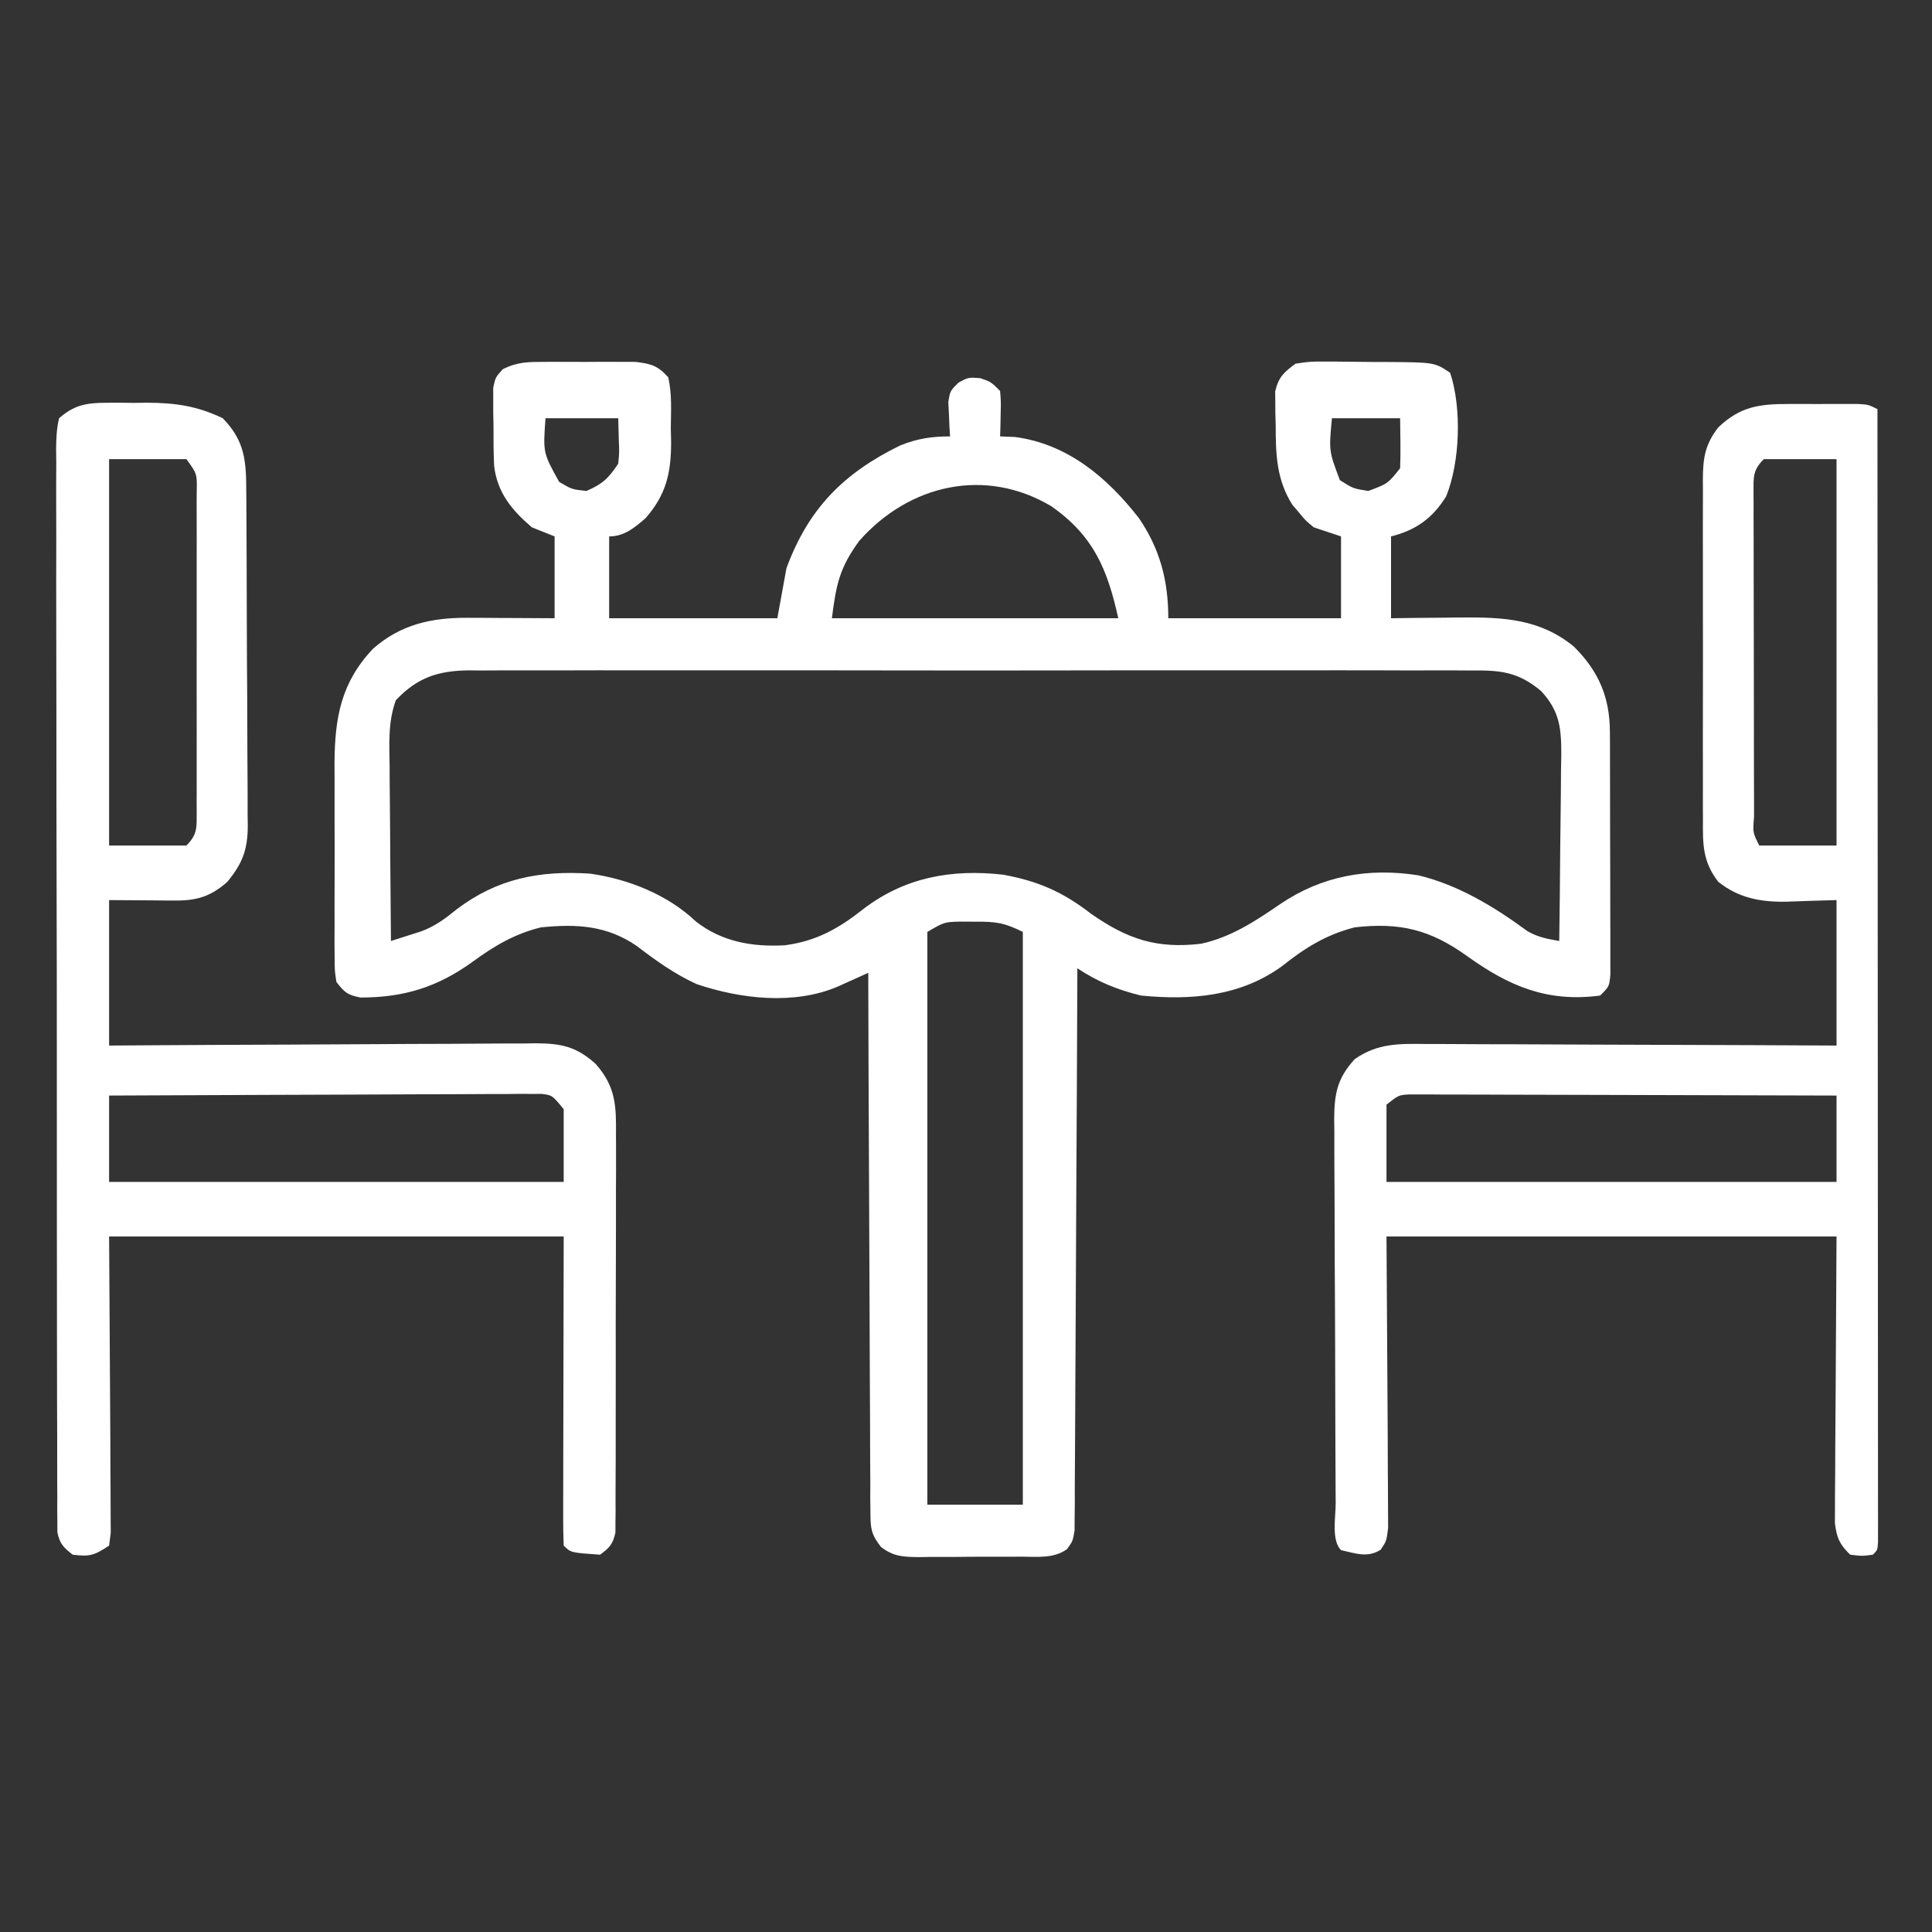 <svg xmlns="http://www.w3.org/2000/svg" width="425" height="425"><rect width="100%" height="100%" fill="#333333" stroke="none"/><path d="M0 0 C0.976 -0.004 0.976 -0.004 1.972 -0.009 C3.344 -0.011 4.715 -0.005 6.087 0.007 C8.181 0.023 10.273 0.007 12.367 -0.012 C13.703 -0.01 15.039 -0.006 16.375 0 C17.585 0.003 18.796 0.007 20.043 0.01 C23.46 0.432 24.892 0.845 27.188 3.398 C28.031 7.073 27.79 10.826 27.75 14.586 C27.786 16.111 27.786 16.111 27.822 17.666 C27.809 24.46 26.733 29.218 22.188 34.398 C19.765 36.492 17.514 38.398 14.188 38.398 C14.188 44.338 14.188 50.278 14.188 56.398 C26.398 56.398 38.608 56.398 51.188 56.398 C51.847 52.768 52.508 49.138 53.188 45.398 C58.039 32.255 65.729 24.509 78.188 18.398 C81.959 16.883 85.076 16.398 89.188 16.398 C89.141 15.711 89.095 15.024 89.047 14.316 C89.011 13.415 88.975 12.514 88.938 11.586 C88.891 10.693 88.845 9.799 88.797 8.879 C89.188 6.398 89.188 6.398 91.039 4.562 C93.188 3.398 93.188 3.398 95.812 3.586 C98.188 4.398 98.188 4.398 100.188 6.398 C100.383 8.781 100.383 8.781 100.312 11.523 C100.294 12.434 100.276 13.344 100.258 14.281 C100.235 14.98 100.211 15.679 100.188 16.398 C101.26 16.44 102.332 16.481 103.438 16.523 C115.041 18.043 123.796 25.466 130.746 34.402 C135.393 41.228 137.188 48.201 137.188 56.398 C149.727 56.398 162.268 56.398 175.188 56.398 C175.188 50.458 175.188 44.518 175.188 38.398 C172.218 37.408 172.218 37.408 169.188 36.398 C167.359 34.883 167.359 34.883 165.938 33.148 C165.458 32.586 164.978 32.024 164.484 31.445 C160.935 25.844 160.822 20.195 160.812 13.773 C160.788 12.928 160.764 12.082 160.738 11.211 C160.734 10.394 160.731 9.576 160.727 8.734 C160.718 7.998 160.71 7.261 160.702 6.501 C161.421 3.39 162.62 2.269 165.188 0.398 C168.44 -0.087 168.44 -0.087 172.254 -0.062 C173.267 -0.061 173.267 -0.061 174.3 -0.06 C175.723 -0.054 177.146 -0.038 178.569 -0.013 C180.746 0.023 182.922 0.028 185.1 0.027 C195.744 0.103 195.744 0.103 199.188 2.398 C201.757 10.108 201.391 22.028 198.305 29.598 C195.309 34.426 191.633 37.037 186.188 38.398 C186.188 44.338 186.188 50.278 186.188 56.398 C187.888 56.375 189.588 56.352 191.34 56.328 C193.602 56.309 195.863 56.291 198.125 56.273 C199.242 56.257 200.359 56.24 201.51 56.223 C210.946 56.167 218.881 56.509 226.395 62.613 C231.854 68.049 234.306 73.749 234.333 81.399 C234.342 83.251 234.342 83.251 234.352 85.14 C234.354 86.488 234.355 87.836 234.355 89.184 C234.359 90.565 234.362 91.946 234.366 93.327 C234.372 96.219 234.373 99.112 234.373 102.004 C234.373 105.716 234.386 109.427 234.404 113.138 C234.415 115.989 234.417 118.84 234.416 121.69 C234.417 123.059 234.422 124.428 234.43 125.797 C234.439 127.707 234.435 129.617 234.43 131.528 C234.432 132.616 234.433 133.703 234.435 134.824 C234.188 137.398 234.188 137.398 232.188 139.398 C220.564 140.952 212.087 137.31 202.866 130.678 C194.809 124.91 188.148 123.253 178.188 124.398 C171.916 125.998 167.199 128.936 162.199 132.941 C152.99 139.612 142.19 140.474 131.188 139.398 C126.011 138.14 121.616 136.351 117.188 133.398 C117.184 134.368 117.184 134.368 117.18 135.358 C117.121 151.081 117.046 166.805 116.952 182.528 C116.907 190.132 116.867 197.735 116.841 205.339 C116.818 211.966 116.785 218.592 116.739 225.218 C116.715 228.728 116.696 232.237 116.69 235.747 C116.683 239.662 116.652 243.576 116.62 247.491 C116.621 248.659 116.623 249.826 116.624 251.029 C116.612 252.093 116.599 253.158 116.586 254.254 C116.582 255.181 116.577 256.107 116.572 257.062 C116.188 259.398 116.188 259.398 114.892 261.195 C111.936 263.282 108.433 262.845 104.941 262.832 C104.134 262.837 103.326 262.843 102.494 262.848 C100.787 262.854 99.08 262.853 97.373 262.844 C94.763 262.836 92.155 262.865 89.545 262.896 C87.885 262.898 86.226 262.898 84.566 262.895 C83.787 262.906 83.008 262.917 82.205 262.929 C78.829 262.885 76.696 262.792 73.982 260.691 C71.832 257.945 71.682 256.661 71.669 253.21 C71.655 252.161 71.641 251.112 71.626 250.032 C71.631 248.886 71.636 247.741 71.642 246.562 C71.631 245.351 71.621 244.141 71.61 242.895 C71.586 239.581 71.579 236.268 71.58 232.954 C71.577 229.489 71.551 226.024 71.528 222.56 C71.487 216.001 71.467 209.442 71.454 202.883 C71.438 195.415 71.4 187.947 71.359 180.479 C71.277 165.119 71.223 149.759 71.188 134.398 C70.569 134.679 69.95 134.959 69.312 135.248 C68.095 135.795 68.095 135.795 66.854 136.353 C66.049 136.716 65.245 137.078 64.416 137.452 C54.834 141.522 43.028 140.129 33.43 136.879 C28.542 134.647 24.426 131.669 20.16 128.422 C13.565 123.933 6.942 123.623 -0.812 124.398 C-6.536 125.808 -11.025 128.439 -15.75 131.898 C-23.495 137.525 -30.949 139.846 -40.5 139.832 C-43.342 139.299 -44.076 138.686 -45.812 136.398 C-46.193 133.896 -46.193 133.896 -46.201 130.876 C-46.21 129.745 -46.22 128.613 -46.229 127.446 C-46.223 126.221 -46.217 124.996 -46.211 123.734 C-46.214 122.473 -46.217 121.211 -46.22 119.911 C-46.222 117.236 -46.218 114.561 -46.204 111.886 C-46.187 108.48 -46.196 105.075 -46.214 101.669 C-46.228 98.399 -46.218 95.129 -46.211 91.859 C-46.217 90.647 -46.223 89.434 -46.229 88.184 C-46.147 78.175 -44.765 70.541 -37.777 63.125 C-31.634 57.727 -24.88 56.26 -16.855 56.301 C-15.744 56.304 -14.632 56.307 -13.486 56.311 C-12.336 56.319 -11.185 56.327 -10 56.336 C-8.83 56.34 -7.66 56.345 -6.455 56.35 C-3.574 56.361 -0.693 56.379 2.188 56.398 C2.188 50.458 2.188 44.518 2.188 38.398 C0.537 37.738 -1.113 37.078 -2.812 36.398 C-7.219 32.622 -10.398 28.821 -11.115 22.9 C-11.251 19.998 -11.271 17.116 -11.25 14.211 C-11.28 12.715 -11.28 12.715 -11.311 11.189 C-11.31 10.234 -11.309 9.278 -11.309 8.293 C-11.311 6.991 -11.311 6.991 -11.314 5.663 C-10.812 3.398 -10.812 3.398 -9.207 1.617 C-6.016 -0.007 -3.576 0.01 0 0 Z M0.188 12.398 C-0.364 19.991 -0.364 19.991 3.188 26.398 C5.996 28.057 5.996 28.057 9.188 28.398 C12.752 26.859 14.016 25.656 16.188 22.398 C16.429 19.883 16.429 19.883 16.312 17.211 C16.271 15.623 16.23 14.035 16.188 12.398 C10.908 12.398 5.628 12.398 0.188 12.398 Z M173.188 12.398 C172.505 19.6 172.505 19.6 174.938 26.023 C177.864 27.878 177.864 27.878 181.188 28.398 C185.474 26.803 185.474 26.803 188.188 23.398 C188.258 21.525 188.272 19.648 188.25 17.773 C188.229 16 188.209 14.226 188.188 12.398 C183.238 12.398 178.287 12.398 173.188 12.398 Z M69.188 39.398 C64.912 45.26 64.128 48.877 63.188 56.398 C83.978 56.398 104.767 56.398 126.188 56.398 C123.77 45.521 120.738 38.319 111.535 31.805 C96.976 23.084 80.174 26.934 69.188 39.398 Z M-32.732 74.434 C-34.458 79.17 -34.178 83.827 -34.105 88.824 C-34.101 89.927 -34.097 91.03 -34.093 92.166 C-34.076 95.681 -34.038 99.196 -34 102.711 C-33.985 105.097 -33.971 107.483 -33.959 109.869 C-33.926 115.712 -33.876 121.555 -33.812 127.398 C-32.373 126.944 -30.935 126.483 -29.498 126.02 C-28.297 125.636 -28.297 125.636 -27.071 125.244 C-24.043 124.111 -21.809 122.433 -19.312 120.398 C-10.41 113.669 -1.143 111.862 9.977 112.578 C18.383 113.765 27.024 117.182 33.25 123.086 C38.957 127.579 45.715 128.744 52.875 128.336 C59.8 127.411 64.645 124.67 70.062 120.398 C79.19 113.398 89.486 111.535 100.812 112.805 C108.569 114.209 114 116.616 120.188 121.398 C128.134 126.959 134.615 129.161 144.391 128 C150.955 126.588 156.345 123.028 161.812 119.273 C170.993 113.052 181.212 111.219 192.25 112.961 C201.037 115.086 208.929 119.896 216.152 125.199 C218.488 126.576 220.536 126.923 223.188 127.398 C223.289 120.53 223.359 113.662 223.407 106.793 C223.427 104.457 223.455 102.122 223.489 99.786 C223.538 96.425 223.56 93.065 223.578 89.703 C223.599 88.662 223.619 87.621 223.641 86.549 C223.642 80.668 223.359 76.913 219.188 72.398 C213.978 68.04 210.008 67.826 203.516 67.891 C202.548 67.884 201.58 67.878 200.582 67.872 C197.342 67.856 194.102 67.868 190.862 67.881 C188.537 67.875 186.213 67.868 183.888 67.86 C177.576 67.841 171.264 67.848 164.952 67.861 C159.017 67.87 153.082 67.863 147.147 67.857 C134.675 67.846 122.203 67.859 109.73 67.881 C99.034 67.898 88.339 67.895 77.643 67.877 C65.216 67.856 52.79 67.847 40.363 67.859 C33.787 67.866 27.211 67.866 20.636 67.853 C14.453 67.842 8.27 67.85 2.087 67.873 C-0.183 67.878 -2.452 67.877 -4.721 67.868 C-7.819 67.857 -10.916 67.871 -14.014 67.891 C-15.36 67.877 -15.36 67.877 -16.734 67.863 C-23.413 67.947 -28.005 69.42 -32.732 74.434 Z M84.188 125.398 C84.188 166.978 84.188 208.558 84.188 251.398 C91.118 251.398 98.047 251.398 105.188 251.398 C105.188 209.818 105.188 168.238 105.188 125.398 C101.06 123.335 99.187 123.128 94.688 123.148 C93.001 123.141 93.001 123.141 91.281 123.133 C87.908 123.231 87.908 123.231 84.188 125.398 Z " fill="#FFFFFF" transform="translate(119.812,79.602)"></path><path d="M0 0 C1.478 -0.006 1.478 -0.006 2.986 -0.012 C4.005 -0 5.024 0.011 6.074 0.023 C7.082 0.012 8.089 0 9.127 -0.012 C15.369 0.013 20.109 0.701 25.762 3.398 C30.717 8.481 30.916 12.919 30.939 19.722 C30.949 20.996 30.949 20.996 30.959 22.295 C30.978 25.107 30.99 27.919 31 30.73 C31.004 31.691 31.008 32.652 31.012 33.641 C31.033 38.725 31.048 43.809 31.057 48.893 C31.068 54.142 31.102 59.391 31.142 64.64 C31.168 68.678 31.177 72.716 31.18 76.754 C31.185 78.689 31.197 80.624 31.215 82.559 C31.24 85.268 31.239 87.977 31.232 90.687 C31.244 91.483 31.257 92.28 31.271 93.101 C31.222 98.323 30.17 101.229 26.762 105.398 C23.133 108.587 20.095 109.528 15.312 109.496 C14.548 109.494 13.784 109.491 12.997 109.489 C12.033 109.479 11.068 109.47 10.074 109.461 C5.465 109.43 5.465 109.43 0.762 109.398 C0.762 119.958 0.762 130.518 0.762 141.398 C3.79 141.377 6.818 141.357 9.938 141.335 C19.944 141.269 29.951 141.224 39.957 141.191 C46.024 141.17 52.091 141.142 58.157 141.097 C64.012 141.053 69.867 141.029 75.722 141.019 C77.956 141.012 80.189 140.997 82.423 140.976 C85.552 140.946 88.68 140.942 91.809 140.944 C92.732 140.93 93.655 140.916 94.606 140.901 C100.147 140.936 103.464 141.561 107.762 145.398 C112.244 150.452 112.333 154.686 112.263 161.12 C112.272 162.562 112.272 162.562 112.28 164.034 C112.292 167.201 112.276 170.368 112.258 173.535 C112.258 175.739 112.259 177.943 112.262 180.147 C112.264 184.759 112.251 189.371 112.228 193.984 C112.2 199.902 112.203 205.82 112.215 211.739 C112.222 216.286 112.215 220.834 112.202 225.381 C112.198 227.564 112.197 229.747 112.201 231.93 C112.204 234.975 112.188 238.02 112.166 241.065 C112.17 241.971 112.175 242.876 112.179 243.809 C112.17 244.638 112.16 245.466 112.149 246.32 C112.147 247.039 112.145 247.759 112.142 248.5 C111.641 251.003 110.818 251.914 108.762 253.398 C102.317 252.954 102.317 252.954 100.762 251.398 C100.668 249.282 100.644 247.162 100.648 245.043 C100.648 244.369 100.648 243.694 100.648 243 C100.649 240.808 100.656 238.617 100.664 236.426 C100.666 235.077 100.667 233.727 100.667 232.378 C100.672 227.364 100.686 222.35 100.699 217.336 C100.72 206.137 100.74 194.937 100.762 183.398 C67.762 183.398 34.762 183.398 0.762 183.398 C0.881 205.687 0.881 205.687 1.032 227.976 C1.046 232.283 1.046 232.283 1.048 234.299 C1.053 235.709 1.063 237.119 1.078 238.529 C1.1 240.662 1.103 242.795 1.102 244.929 C1.109 246.133 1.116 247.336 1.122 248.576 C1.003 249.508 0.884 250.439 0.762 251.398 C-2.471 253.553 -3.49 253.867 -7.238 253.398 C-9.246 251.854 -10.13 250.958 -10.617 248.446 C-10.618 247.698 -10.62 246.95 -10.621 246.18 C-10.63 245.316 -10.64 244.451 -10.649 243.56 C-10.644 242.61 -10.638 241.66 -10.633 240.681 C-10.639 239.672 -10.645 238.663 -10.651 237.623 C-10.668 234.226 -10.663 230.829 -10.658 227.432 C-10.666 225.003 -10.674 222.574 -10.684 220.145 C-10.704 214.222 -10.709 208.3 -10.708 202.378 C-10.706 197.566 -10.71 192.754 -10.718 187.942 C-10.72 186.557 -10.722 185.172 -10.724 183.787 C-10.725 183.098 -10.726 182.409 -10.727 181.698 C-10.746 168.658 -10.745 155.617 -10.738 142.576 C-10.733 130.638 -10.753 118.7 -10.786 106.762 C-10.82 94.511 -10.835 82.26 -10.831 70.01 C-10.828 63.129 -10.834 56.248 -10.859 49.367 C-10.882 42.899 -10.879 36.432 -10.859 29.964 C-10.855 27.585 -10.86 25.206 -10.875 22.827 C-10.893 19.59 -10.88 16.354 -10.86 13.116 C-10.872 12.166 -10.885 11.216 -10.898 10.236 C-10.865 7.85 -10.802 5.717 -10.238 3.398 C-6.952 0.521 -4.299 0.016 0 0 Z M0.762 12.398 C0.762 40.448 0.762 68.498 0.762 97.398 C6.372 97.398 11.982 97.398 17.762 97.398 C20.254 94.906 20.005 93.433 20.033 90.031 C20.029 89.284 20.025 88.537 20.021 87.768 C20.024 86.98 20.028 86.193 20.031 85.382 C20.04 82.773 20.034 80.164 20.027 77.555 C20.029 75.746 20.031 73.938 20.033 72.13 C20.036 68.336 20.032 64.544 20.022 60.75 C20.011 55.881 20.018 51.012 20.03 46.142 C20.037 42.407 20.035 38.672 20.029 34.937 C20.028 33.141 20.03 31.345 20.034 29.55 C20.039 27.043 20.032 24.536 20.021 22.029 C20.025 21.282 20.029 20.535 20.033 19.765 C20.129 15.627 20.129 15.627 17.762 12.398 C12.152 12.398 6.542 12.398 0.762 12.398 Z M0.762 152.398 C0.762 158.668 0.762 164.938 0.762 171.398 C33.762 171.398 66.762 171.398 100.762 171.398 C100.762 166.118 100.762 160.838 100.762 155.398 C98.229 152.308 98.229 152.308 95.878 152.029 C94.809 152.033 94.809 152.033 93.718 152.038 C92.898 152.034 92.078 152.029 91.233 152.025 C89.888 152.041 89.888 152.041 88.517 152.058 C87.57 152.057 86.624 152.057 85.649 152.057 C82.515 152.059 79.383 152.082 76.25 152.105 C74.08 152.111 71.909 152.115 69.739 152.118 C64.022 152.13 58.306 152.159 52.59 152.192 C46.759 152.223 40.927 152.237 35.096 152.252 C23.651 152.284 12.206 152.337 0.762 152.398 Z " fill="#FFFFFF" transform="translate(23.238,88.602)"></path><path d="M0 0 C1.013 -0.001 2.025 -0.003 3.068 -0.004 C4.114 -0 5.161 0.004 6.238 0.008 C7.296 0.004 8.354 0 9.443 -0.004 C10.956 -0.002 10.956 -0.002 12.5 0 C13.882 0.002 13.882 0.002 15.292 0.003 C17.551 0.133 17.551 0.133 19.551 1.133 C19.574 33.092 19.591 65.051 19.602 97.009 C19.603 100.779 19.604 104.548 19.606 108.317 C19.606 109.067 19.606 109.817 19.607 110.591 C19.611 122.757 19.619 134.923 19.628 147.089 C19.637 159.563 19.643 172.037 19.645 184.511 C19.646 192.215 19.651 199.918 19.659 207.622 C19.665 213.519 19.665 219.416 19.664 225.313 C19.664 227.739 19.666 230.166 19.67 232.592 C19.675 235.889 19.674 239.187 19.671 242.484 C19.674 243.457 19.677 244.431 19.68 245.434 C19.678 246.311 19.676 247.187 19.674 248.09 C19.674 248.852 19.675 249.614 19.675 250.399 C19.551 252.133 19.551 252.133 18.551 253.133 C16.176 253.445 16.176 253.445 13.551 253.133 C11.204 250.829 10.587 249.433 10.19 246.146 C10.197 244.983 10.203 243.819 10.21 242.62 C10.21 241.965 10.209 241.311 10.209 240.636 C10.211 238.525 10.234 236.415 10.258 234.305 C10.261 233.011 10.264 231.718 10.267 230.385 C10.283 225.551 10.325 220.717 10.363 215.883 C10.425 205.075 10.487 194.268 10.551 183.133 C-22.119 183.133 -54.789 183.133 -88.449 183.133 C-88.33 205.048 -88.33 205.048 -88.179 226.962 C-88.17 229.703 -88.163 232.443 -88.156 235.184 C-88.148 235.896 -88.141 236.609 -88.132 237.344 C-88.111 239.443 -88.107 241.542 -88.109 243.642 C-88.102 244.825 -88.095 246.009 -88.088 247.228 C-88.449 250.133 -88.449 250.133 -89.744 252.054 C-92.636 253.883 -95.261 252.841 -98.449 252.133 C-100.617 249.965 -99.618 244.856 -99.626 241.843 C-99.633 240.867 -99.639 239.892 -99.646 238.887 C-99.666 235.642 -99.678 232.397 -99.688 229.152 C-99.692 228.046 -99.696 226.941 -99.7 225.801 C-99.721 219.946 -99.735 214.09 -99.744 208.235 C-99.755 202.183 -99.79 196.132 -99.83 190.08 C-99.856 185.431 -99.864 180.782 -99.868 176.134 C-99.873 173.903 -99.884 171.672 -99.903 169.441 C-99.927 166.317 -99.926 163.194 -99.919 160.07 C-99.932 159.148 -99.945 158.227 -99.958 157.278 C-99.913 151.77 -99.321 148.369 -95.449 144.133 C-90.372 140.559 -85.562 140.722 -79.588 140.792 C-78.612 140.792 -77.636 140.791 -76.63 140.791 C-73.416 140.793 -70.202 140.816 -66.988 140.84 C-64.755 140.845 -62.521 140.85 -60.288 140.853 C-54.419 140.864 -48.55 140.894 -42.681 140.927 C-36.688 140.958 -30.696 140.971 -24.703 140.986 C-12.952 141.018 -1.201 141.071 10.551 141.133 C10.551 130.573 10.551 120.013 10.551 109.133 C4.986 109.29 4.986 109.29 -0.576 109.493 C-6.177 109.572 -10.967 108.685 -15.449 105.133 C-18.93 100.651 -18.878 96.816 -18.837 91.383 C-18.843 90.512 -18.848 89.642 -18.853 88.745 C-18.867 85.874 -18.858 83.004 -18.848 80.133 C-18.85 78.134 -18.853 76.135 -18.856 74.137 C-18.861 69.95 -18.854 65.764 -18.84 61.578 C-18.823 56.215 -18.833 50.852 -18.851 45.488 C-18.862 41.362 -18.858 37.235 -18.851 33.109 C-18.849 31.131 -18.851 29.154 -18.858 27.176 C-18.866 24.412 -18.854 21.648 -18.837 18.883 C-18.843 18.067 -18.85 17.251 -18.856 16.411 C-18.804 11.811 -18.369 8.897 -15.449 5.133 C-10.608 0.547 -6.489 0.008 0 0 Z M-5.449 12.133 C-7.957 14.641 -7.688 16.153 -7.709 19.574 C-7.704 20.332 -7.698 21.09 -7.692 21.871 C-7.694 22.67 -7.696 23.468 -7.698 24.291 C-7.702 26.938 -7.691 29.584 -7.68 32.23 C-7.678 34.064 -7.678 35.897 -7.678 37.73 C-7.677 41.574 -7.668 45.419 -7.655 49.263 C-7.638 54.202 -7.634 59.141 -7.635 64.08 C-7.635 67.866 -7.629 71.651 -7.622 75.437 C-7.619 77.259 -7.617 79.08 -7.616 80.902 C-7.614 83.443 -7.605 85.983 -7.594 88.524 C-7.595 89.284 -7.595 90.044 -7.596 90.827 C-7.884 94.269 -7.884 94.269 -6.449 97.133 C-0.839 97.133 4.771 97.133 10.551 97.133 C10.551 69.083 10.551 41.033 10.551 12.133 C5.271 12.133 -0.009 12.133 -5.449 12.133 Z M-88.449 154.133 C-88.449 159.743 -88.449 165.353 -88.449 171.133 C-55.779 171.133 -23.109 171.133 10.551 171.133 C10.551 164.863 10.551 158.593 10.551 152.133 C-1.914 152.088 -14.379 152.051 -26.844 152.029 C-32.632 152.019 -38.42 152.005 -44.207 151.982 C-49.79 151.96 -55.372 151.948 -60.955 151.943 C-63.088 151.939 -65.221 151.932 -67.353 151.921 C-70.334 151.907 -73.315 151.905 -76.296 151.906 C-77.183 151.899 -78.07 151.891 -78.984 151.884 C-80.201 151.888 -80.201 151.888 -81.444 151.892 C-82.149 151.89 -82.854 151.889 -83.581 151.887 C-85.784 152.037 -85.784 152.037 -88.449 154.133 Z " fill="#FFFFFF" transform="translate(393.449,88.867)"></path></svg>
